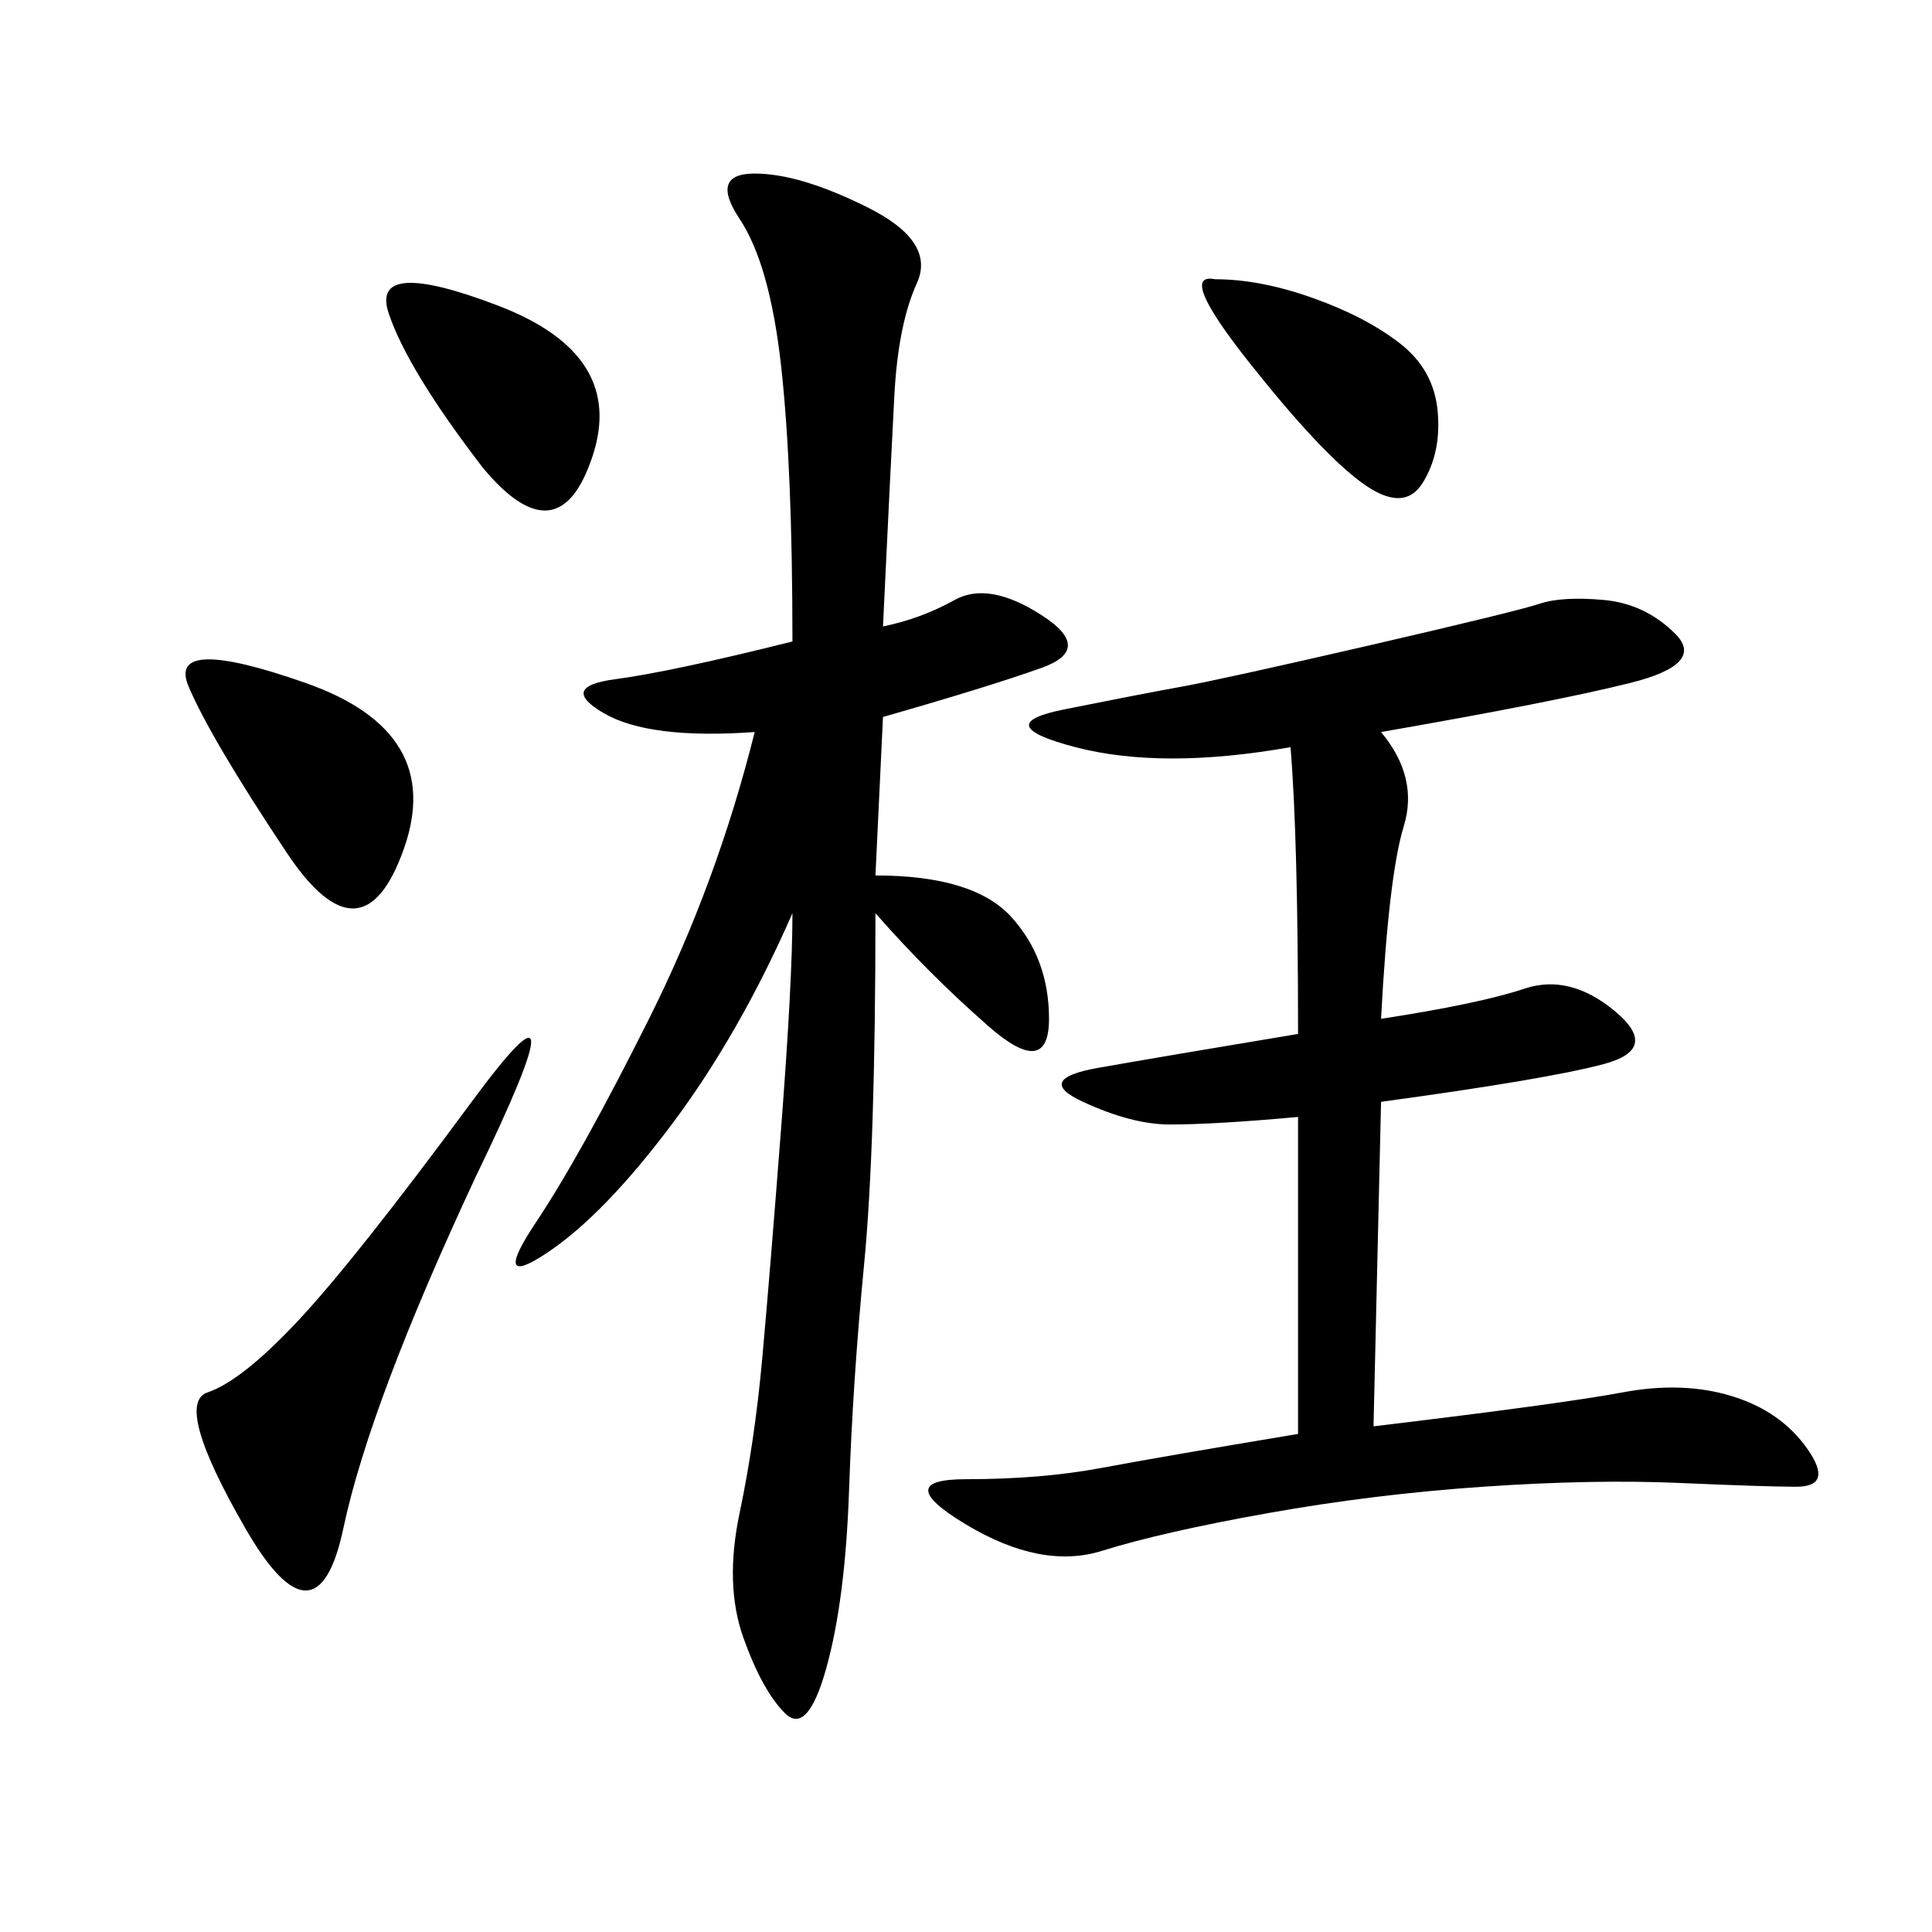 <svg xmlns="http://www.w3.org/2000/svg" xmlns:xlink="http://www.w3.org/1999/xlink" width="300" height="300"><path d="M137.11 97.27Q142.97 96.09 148.24 93.16Q153.52 90.23 161.72 95.51Q169.92 100.78 161.72 103.71Q153.52 106.64 137.11 111.33L137.11 111.33L135.94 135.94Q151.17 135.94 157.03 142.38Q162.89 148.83 162.89 158.20L162.89 158.20Q162.89 167.58 153.52 159.38Q144.14 151.17 135.94 141.80L135.94 141.80Q135.94 178.13 134.18 196.29Q132.42 214.45 131.84 231.45Q131.25 248.44 128.32 258.98Q125.39 269.53 121.88 266.02Q118.36 262.50 115.43 254.30Q112.50 246.09 114.84 234.96Q117.19 223.83 118.36 210.94Q119.53 198.05 121.29 175.20Q123.05 152.34 123.05 141.80L123.05 141.80Q114.84 160.55 104.30 174.61Q93.75 188.67 84.96 194.53Q76.17 200.39 83.20 189.84Q90.23 179.30 100.78 158.20Q111.33 137.11 117.19 113.67L117.19 113.67Q100.78 114.84 93.75 110.74Q86.72 106.64 95.51 105.47Q104.30 104.30 123.05 99.61L123.05 99.61Q123.05 72.66 121.29 56.84Q119.53 41.02 114.84 33.98Q110.16 26.95 117.19 26.95L117.19 26.95Q124.22 26.95 134.77 32.23Q145.31 37.50 142.38 43.95Q139.45 50.39 138.87 61.52Q138.28 72.66 137.11 97.27L137.11 97.27ZM214.45 113.67Q220.31 120.70 217.97 128.32Q215.63 135.94 214.45 158.20L214.45 158.20Q229.69 155.86 236.72 153.52Q243.75 151.17 250.78 157.03Q257.81 162.89 249.02 165.23Q240.23 167.58 214.45 171.09L214.45 171.09L213.28 221.48Q242.58 217.97 251.95 216.21Q261.33 214.45 268.95 216.80Q276.56 219.14 280.66 225Q284.77 230.86 278.91 230.86L278.91 230.86Q274.22 230.86 260.74 230.27Q247.27 229.69 230.27 230.86Q213.28 232.03 196.88 234.96Q180.47 237.89 171.09 240.82Q161.72 243.75 150 236.72Q138.28 229.69 150 229.69L150 229.69Q161.72 229.69 171.09 227.93Q180.47 226.17 201.56 222.66L201.56 222.66L201.56 173.44Q188.67 174.61 181.64 174.61L181.64 174.61Q175.78 174.61 168.16 171.09Q160.55 167.58 170.51 165.82Q180.47 164.06 201.56 160.55L201.56 160.55Q201.56 130.08 200.39 116.02L200.39 116.02Q180.47 119.53 166.99 116.02Q153.52 112.50 165.23 110.16Q176.95 107.81 183.40 106.64Q189.84 105.47 212.70 100.20Q235.55 94.92 239.06 93.75Q242.58 92.58 249.02 93.16Q255.47 93.75 260.16 98.44Q264.84 103.13 253.13 106.05Q241.41 108.98 214.45 113.67L214.45 113.67ZM73.83 182.81Q57.42 217.97 53.32 237.30Q49.22 256.64 38.09 237.30Q26.95 217.97 32.23 216.21Q37.50 214.45 46.29 205.08Q55.08 195.70 73.24 171.09Q91.41 146.48 73.83 182.81L73.83 182.81ZM44.53 132.42Q32.81 114.84 29.30 106.64Q25.78 98.44 47.46 106.05Q69.14 113.67 62.70 131.84Q56.25 150 44.53 132.42L44.53 132.42ZM75 72.66Q63.28 57.42 60.35 48.63Q57.42 39.84 77.34 47.46Q97.27 55.08 91.99 70.90Q86.72 86.72 75 72.66L75 72.66ZM188.67 43.36Q195.70 43.36 203.91 46.29Q212.11 49.22 217.38 53.32Q222.66 57.42 223.24 63.87Q223.83 70.31 220.90 75Q217.97 79.69 211.52 75Q205.08 70.31 193.95 56.25Q182.81 42.19 188.67 43.36L188.67 43.36Z"/></svg>